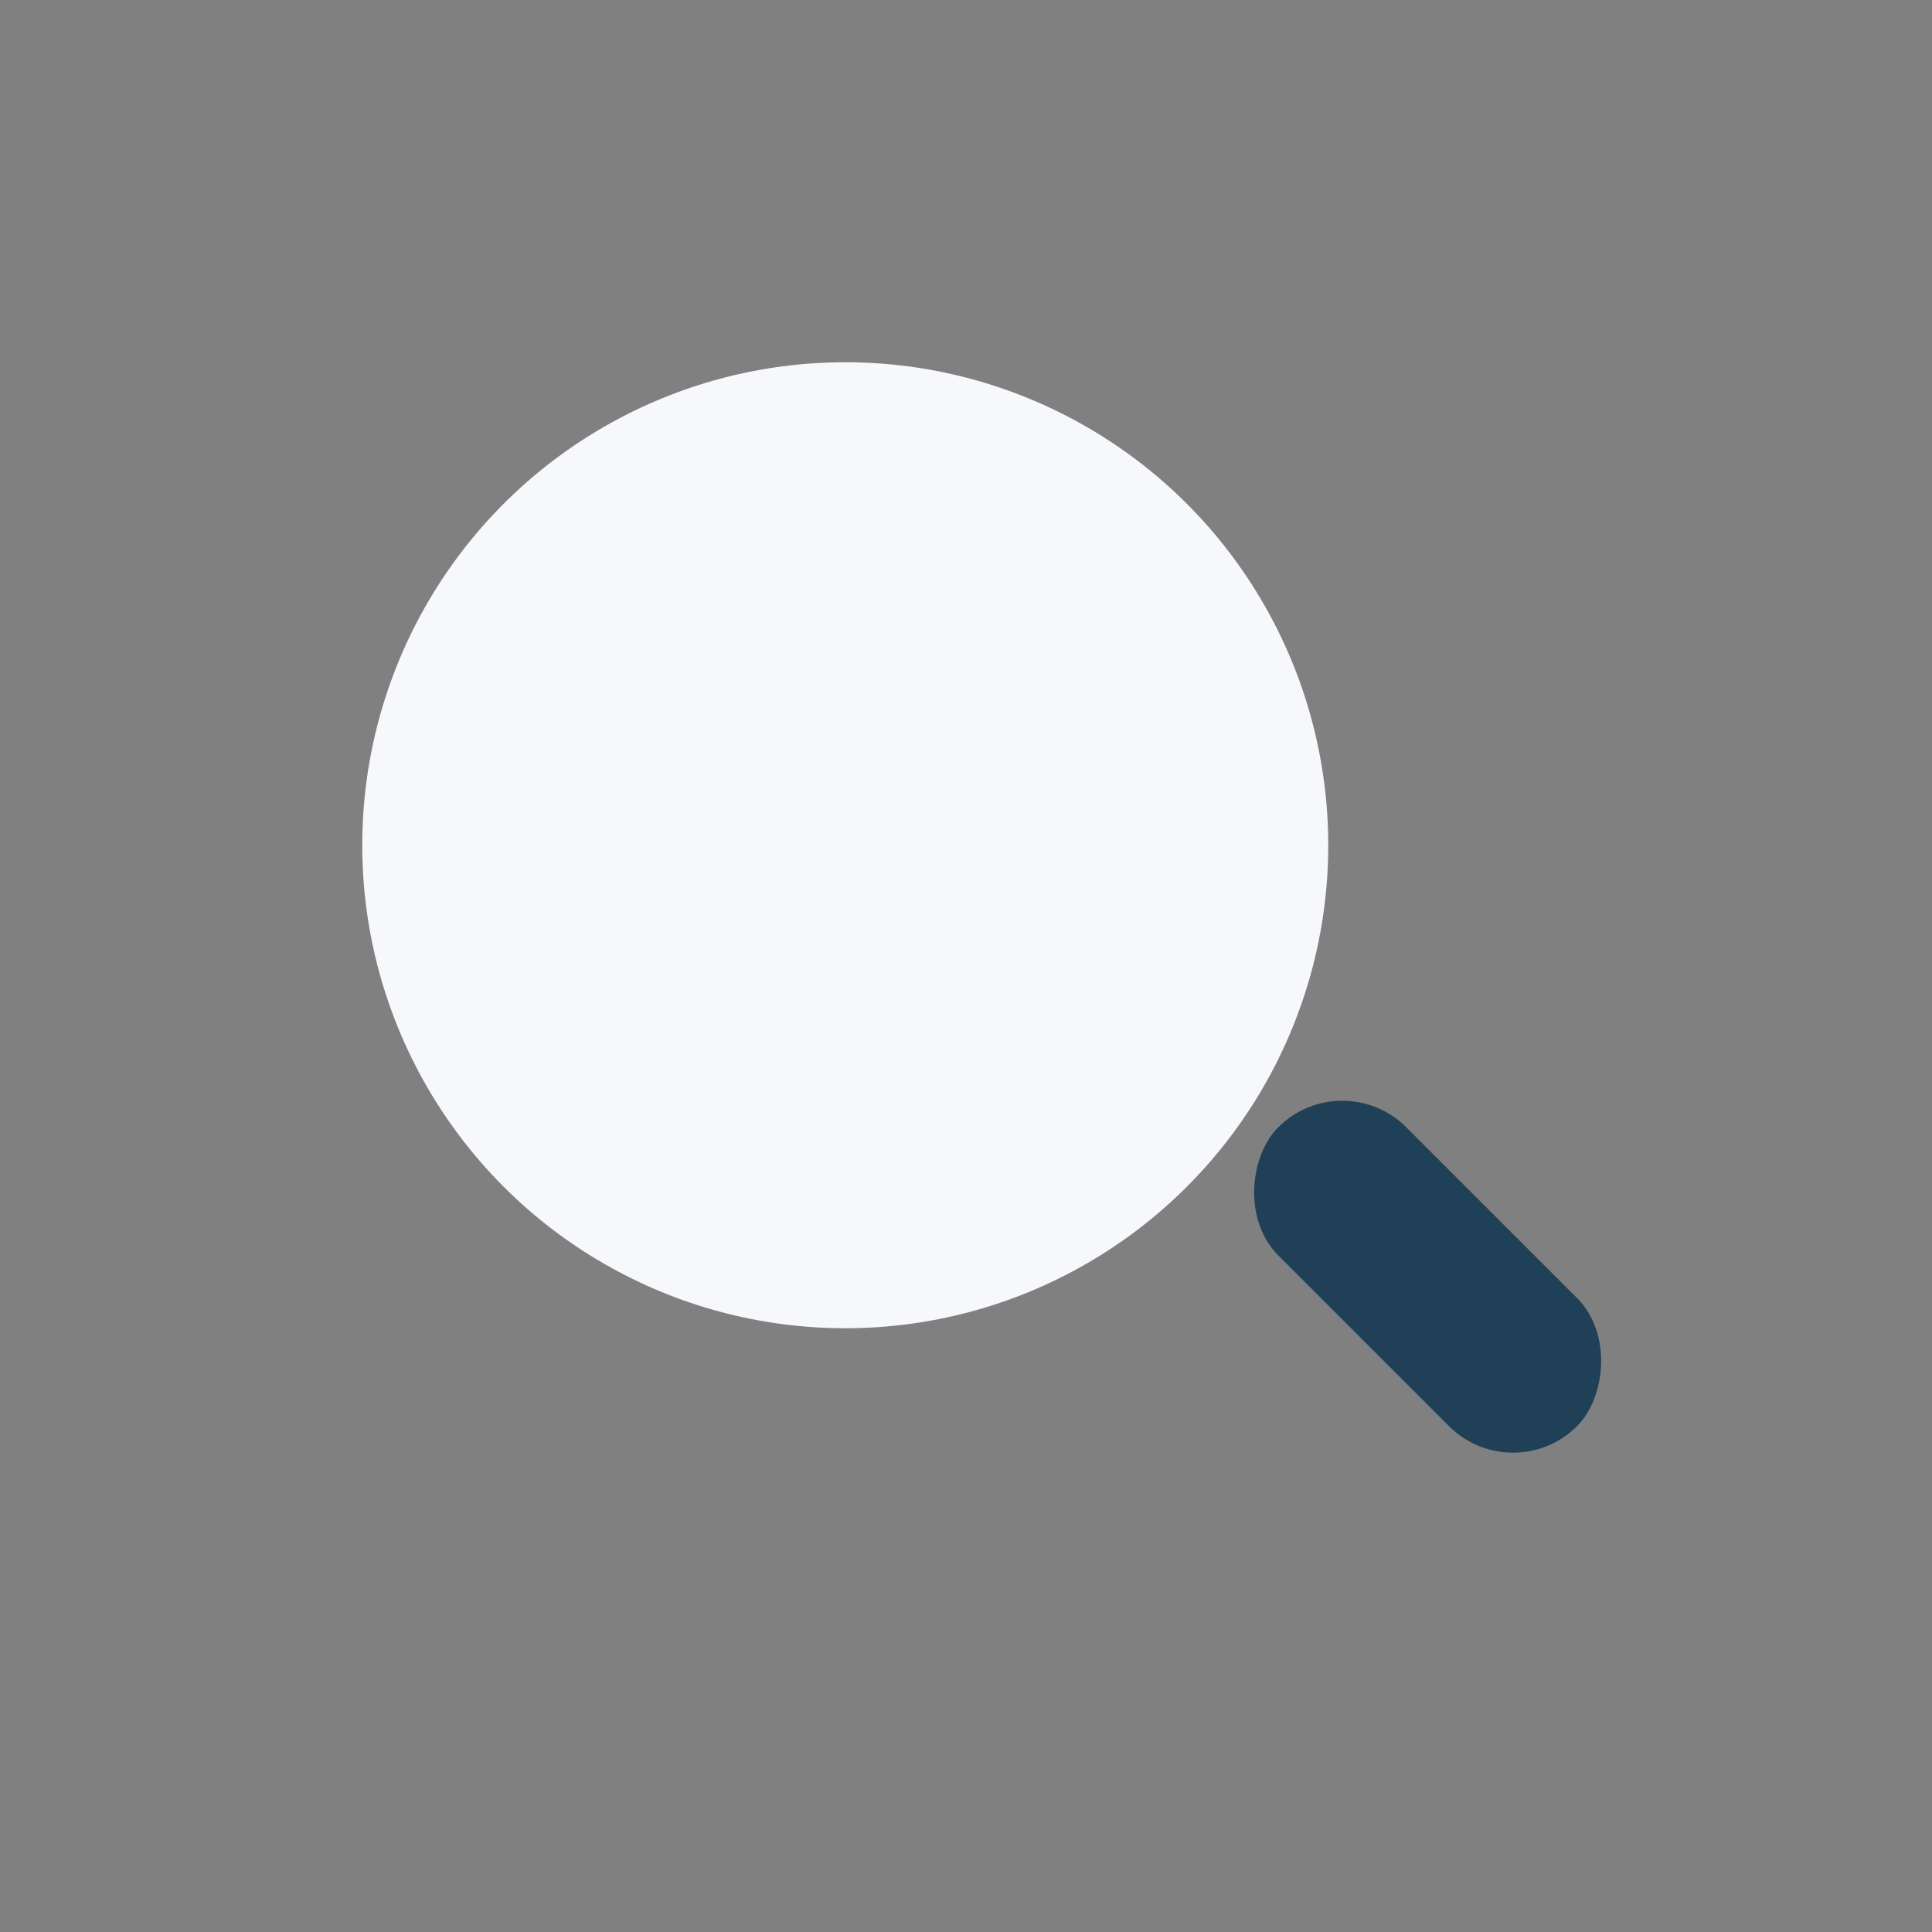 <?xml version="1.0" encoding="UTF-8"?>
<svg xmlns="http://www.w3.org/2000/svg" width="32" height="32" viewBox="0 0 32 32"><rect x="0" y="0" width="32" height="32" fill="#808080" stroke="none"/><circle cx="14" cy="14" r="8" fill="#F7F8FC"/><rect x="20" y="20" width="7" height="3" rx="1.5" fill="#204057" transform="rotate(45 24 21.5)"/></svg>